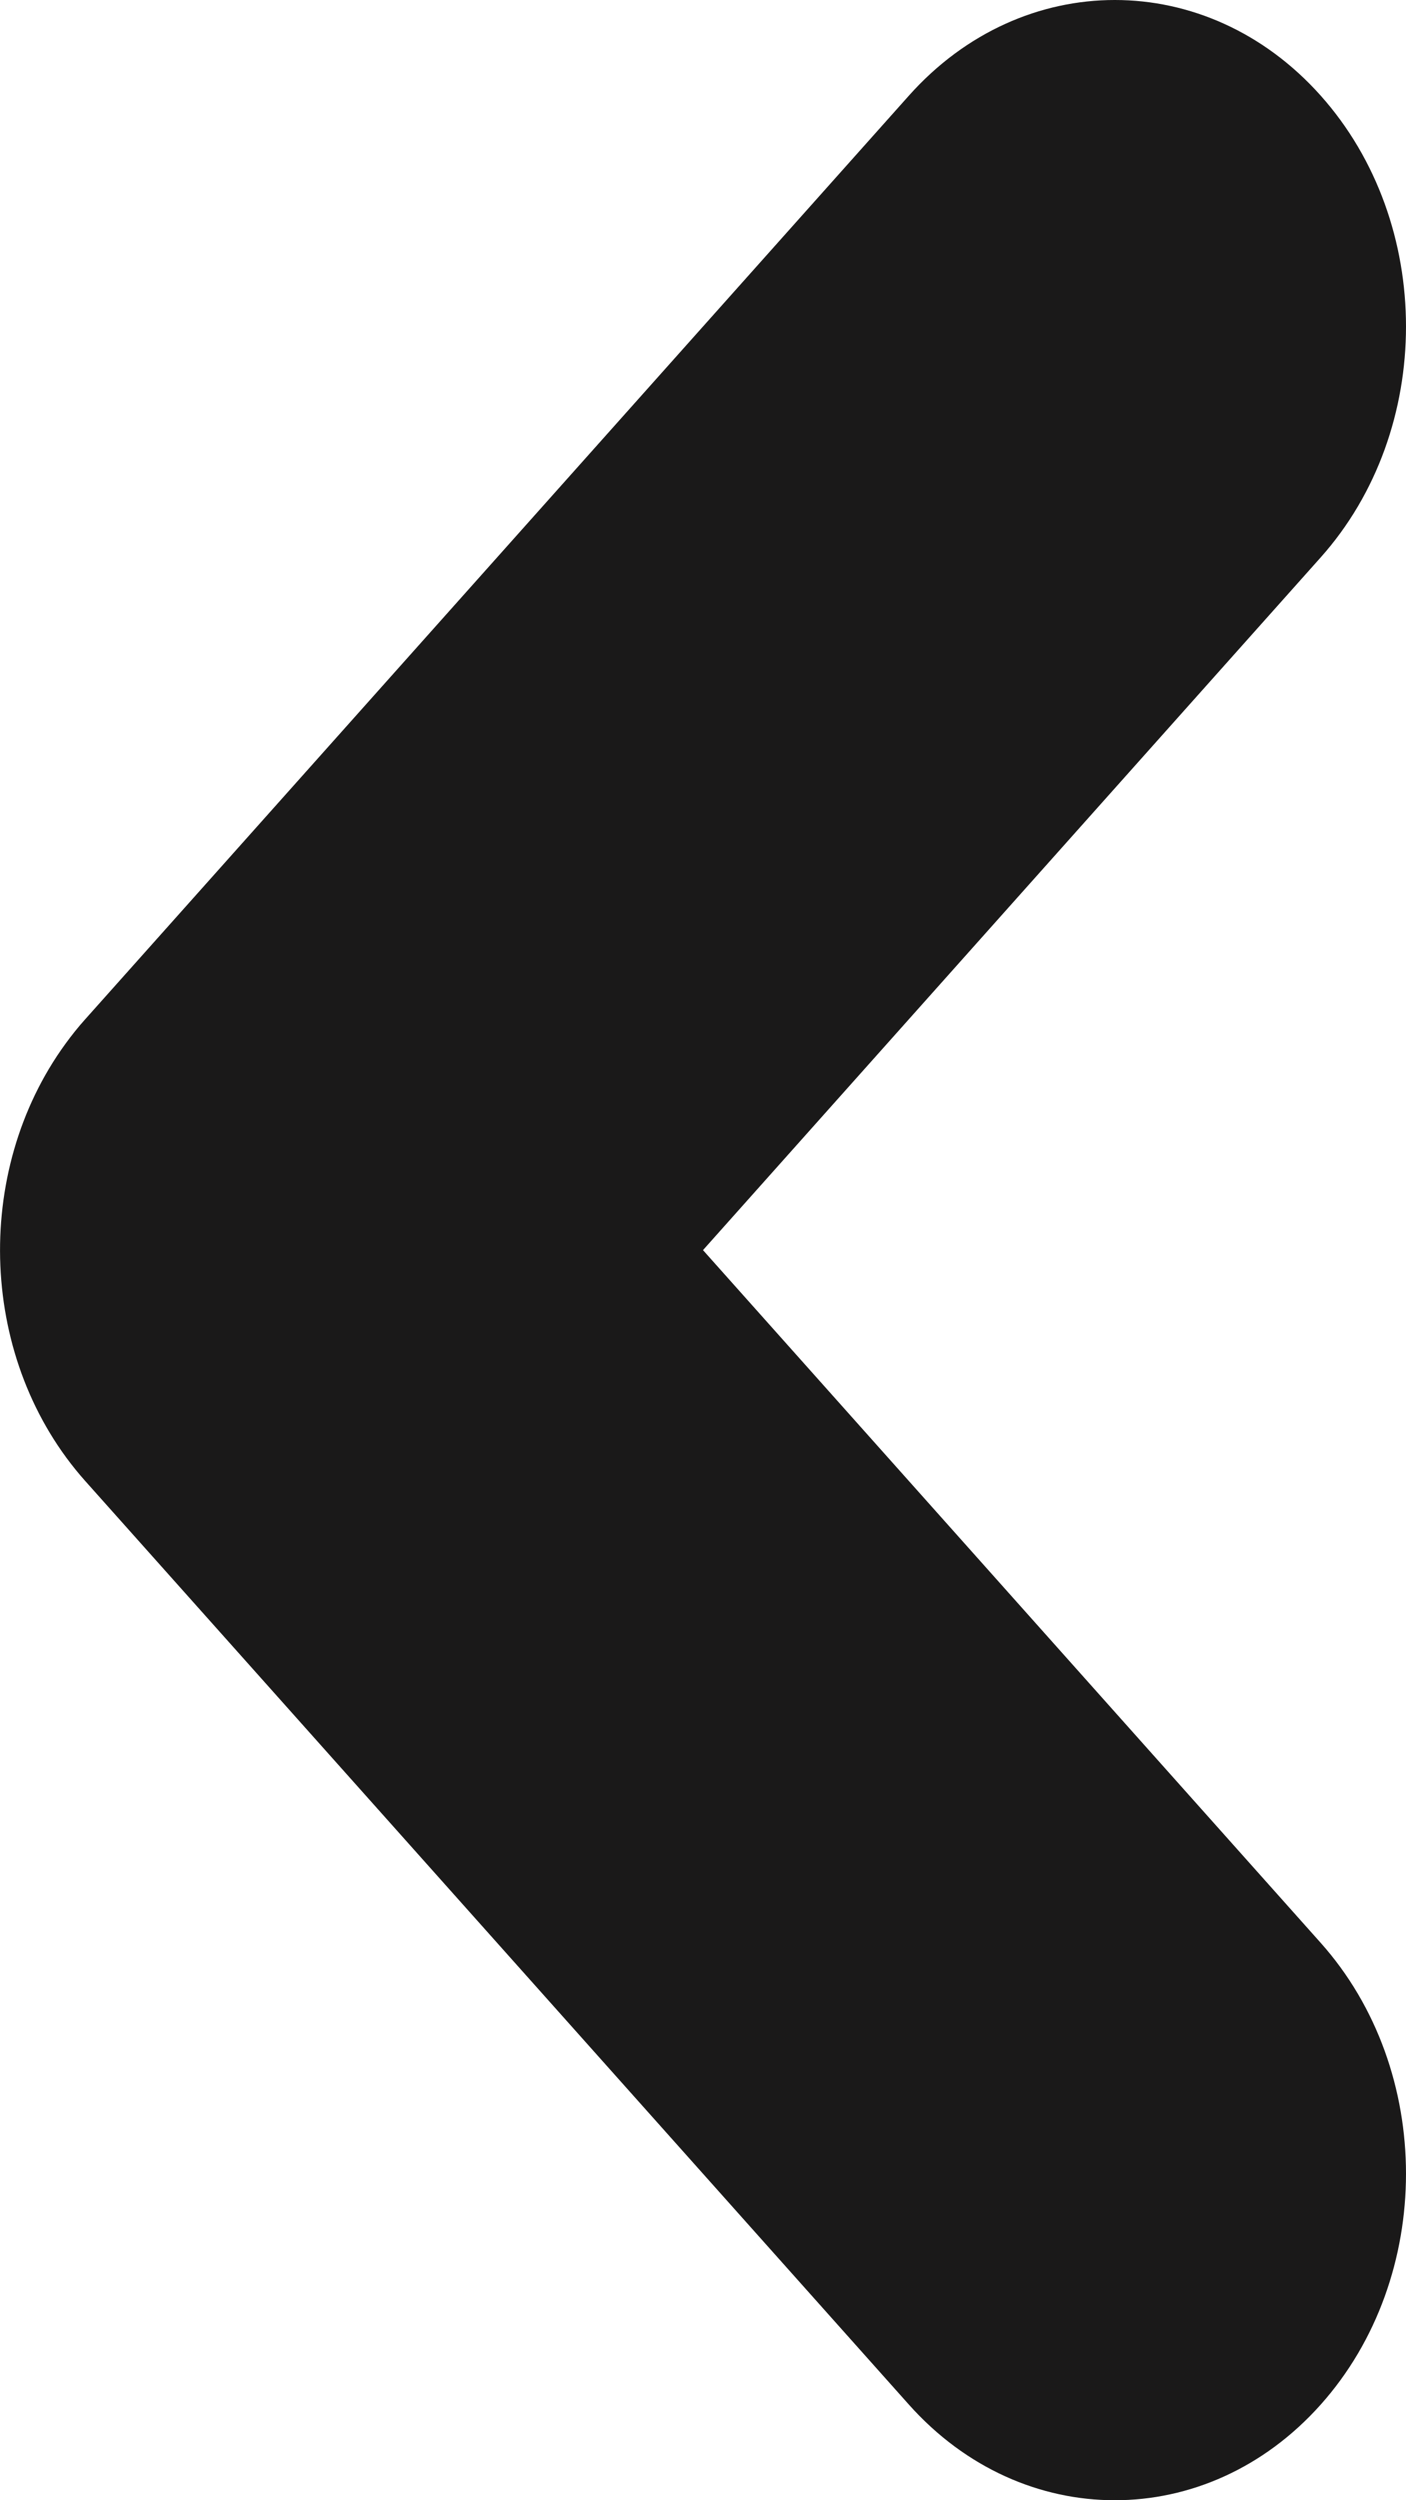 <svg xmlns="http://www.w3.org/2000/svg" xmlns:xlink="http://www.w3.org/1999/xlink" fill="none" version="1.1" width="9" height="16" viewBox="0 0 9 16"><g style="mix-blend-mode:passthrough"><g style="mix-blend-mode:passthrough"><rect x="0" y="-4" width="24" height="24" rx="0" fill="#FFFFFF" fill-opacity="0"/></g><g style="mix-blend-mode:passthrough" transform="matrix(-1,0,0,-1,18,32)"><path d="M17.582,25.319C17.542,25.374,17.5,25.427,17.454,25.478C17.454,25.478,12.182,31.388,12.182,31.388C11.454,32.204,10.274,32.204,9.546,31.388C8.818,30.572,8.818,29.249,9.546,28.433C9.546,28.433,13.5,24,13.5,24C13.5,24,9.546,19.567,9.546,19.567C8.818,18.751,8.818,17.428,9.546,16.612C10.274,15.796,11.454,15.796,12.182,16.612C12.182,16.612,17.454,22.522,17.454,22.522C18.136,23.287,18.179,24.498,17.582,25.319Z" fill="#1A1919" fill-opacity="1"/></g></g></svg>